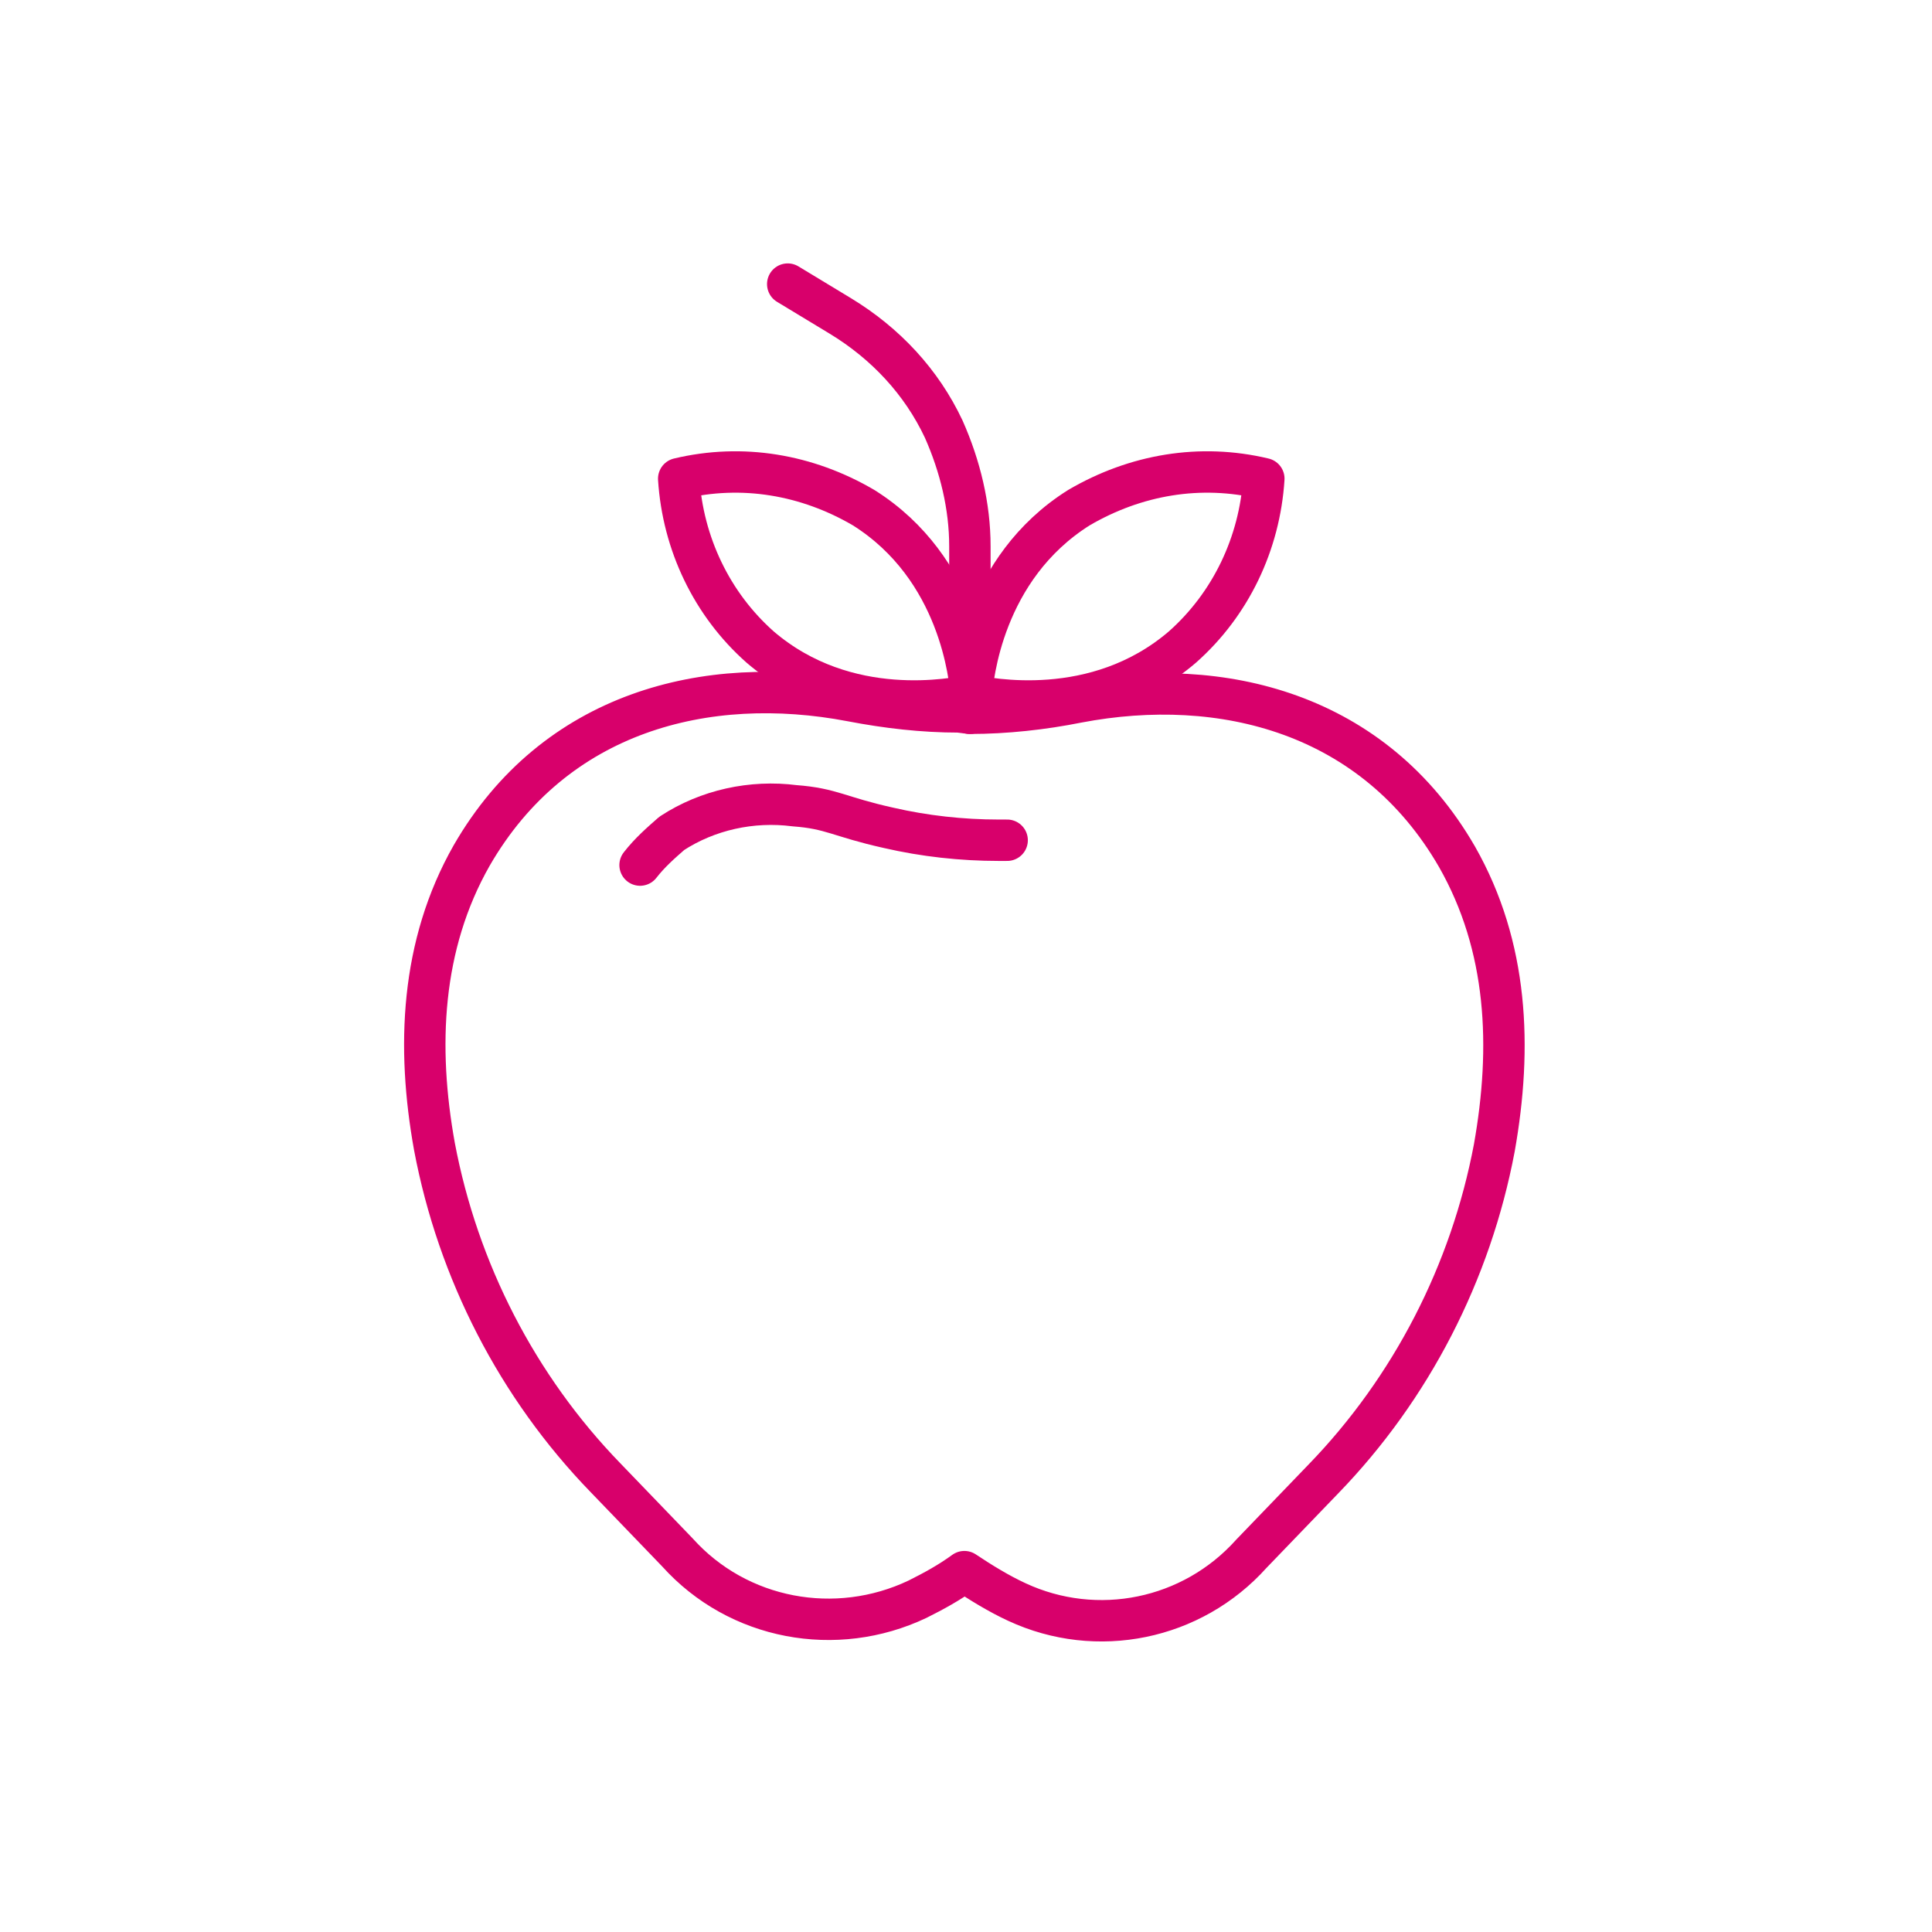 <?xml version="1.0" encoding="UTF-8"?>
<svg id="Ebene_1" xmlns="http://www.w3.org/2000/svg" version="1.1" viewBox="0 0 140 140">
  <!-- Generator: Adobe Illustrator 29.1.0, SVG Export Plug-In . SVG Version: 2.1.0 Build 142)  -->
  <defs>
    <style>
      .st0 {
        fill: none;
        stroke: #d8006b;
        stroke-linecap: round;
        stroke-linejoin: round;
        stroke-width: 3px;
      }
    </style>
  </defs>
  <g id="Gruppe_521">
    <path id="Pfad_182" class="st0" d="M70.282,51.687c2.6,0,5.3-.3,7.8-.8,10.5-2,21.5.8,27.5,11.2,3.7,6.5,4,13.8,2.7,21.1-1.7,9-6,17.4-12.4,24l-5.2,5.4c-4.3,4.8-11.2,6.2-17,3.5-1.3-.6-2.6-1.4-3.8-2.2-1.1.8-2.2,1.4-3.4,2-5.9,2.8-13,1.5-17.4-3.4l-5.2-5.4c-6.4-6.6-10.7-15-12.4-24-1.3-7.2-1-14.6,2.7-21.1,6-10.4,17-13.2,27.5-11.2,2.6.5,5.2.8,7.8.8,0,0,.8.1.8.1Z"/>
    <path id="Pfad_183" class="st0" d="M46.382,62.687c.7-.9,1.5-1.6,2.3-2.3,2.6-1.7,5.8-2.4,8.9-2,2.7.2,3.2.8,6.8,1.6,2.6.6,5.3.9,8,.9h.6"/>
    <path id="Pfad_184" class="st0" d="M70.382,50.387c-1.1.2-9,1.9-15.3-3.5-3.5-3.1-5.6-7.5-5.9-12.2,4.6-1.1,9.3-.3,13.4,2.1,7,4.4,7.7,12.4,7.8,13.6Z"/>
    <path id="Pfad_185" class="st0" d="M70.382,50.387c1.1.2,9,1.9,15.3-3.5,3.5-3.1,5.6-7.5,5.9-12.2-4.6-1.1-9.3-.3-13.4,2.1-7,4.4-7.7,12.4-7.8,13.6Z"/>
    <path id="Pfad_186" class="st0" d="M70.282,51.687v-12.1c0-2.9-.7-5.8-1.9-8.5h0c-1.6-3.4-4.2-6.2-7.5-8.2l-3.8-2.3"/>
  </g>
</svg>